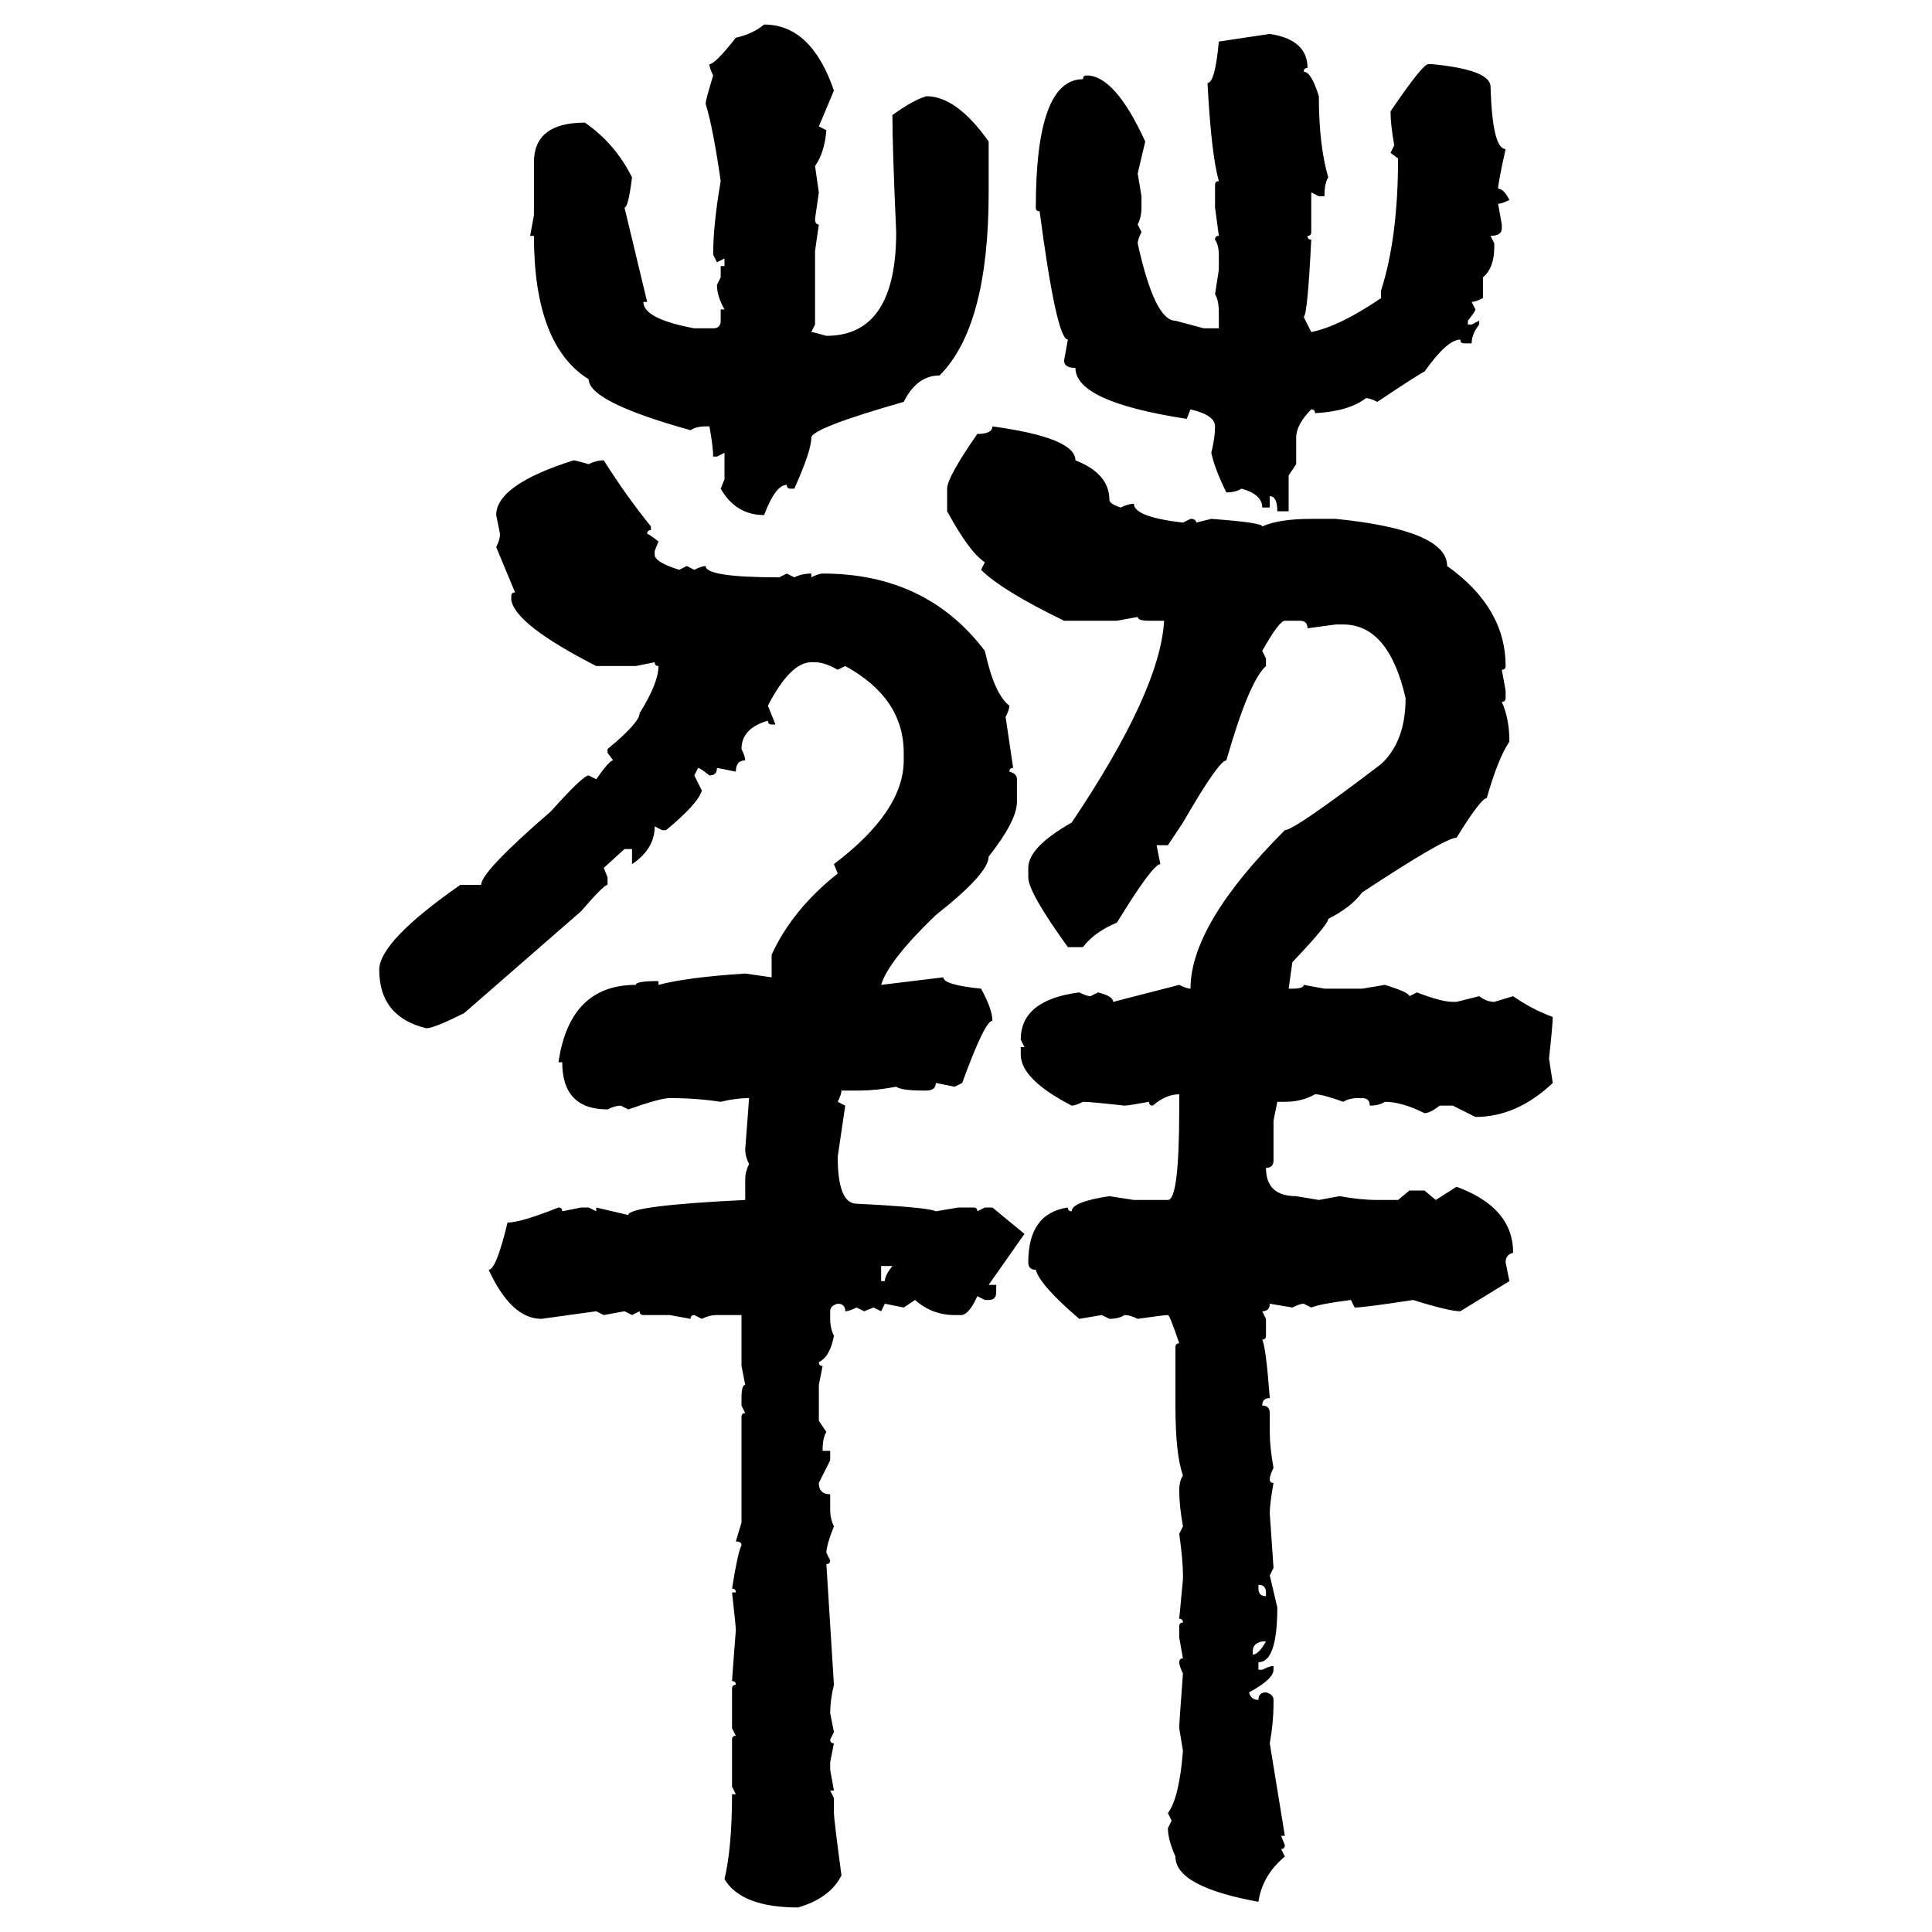 <svg xmlns="http://www.w3.org/2000/svg" xmlns:xlink="http://www.w3.org/1999/xlink" width="300" height="300"><path d="M118.65 3.81L118.65 3.81Q125.98 3.81 129.49 14.06L129.49 14.06L127.15 19.63L128.32 20.21Q128.03 23.73 126.56 25.78L126.56 25.78L127.15 29.88L126.56 33.98Q126.56 34.86 127.15 34.86L127.15 34.86L126.56 38.96L126.56 50.39L125.98 51.56Q126.27 51.56 128.32 52.15L128.32 52.15Q139.16 52.15 139.16 36.04L139.16 36.04Q138.57 22.85 138.57 17.87L138.57 17.87Q141.80 15.53 143.85 14.94L143.85 14.94Q148.54 14.94 153.52 21.97L153.52 21.97L153.52 29.88Q153.52 50.68 145.90 58.30L145.90 58.30Q142.38 58.30 140.33 62.40L140.33 62.40Q125.98 66.50 125.98 67.97L125.98 67.97Q125.98 70.02 123.34 75.88L123.34 75.88L122.75 75.88Q122.17 75.88 122.17 75.29L122.17 75.29Q120.41 75.29 118.65 79.98L118.65 79.98Q114.26 79.98 111.91 75.88L111.91 75.88L112.50 74.41L112.50 70.31L111.33 70.90L110.74 70.90Q110.74 69.43 110.16 66.21L110.16 66.21L109.57 66.21Q108.11 66.21 107.23 66.80L107.23 66.80Q91.41 62.40 91.41 58.89L91.41 58.89Q82.91 53.61 82.91 36.62L82.91 36.62L82.32 36.62L82.91 33.40L82.91 25.20Q82.91 19.04 90.82 19.04L90.82 19.04Q95.51 22.27 98.14 27.54L98.14 27.54Q97.56 32.23 96.97 32.23L96.97 32.23L100.49 46.88L99.90 46.88Q99.90 49.51 107.81 50.98L107.81 50.98L110.74 50.98Q111.91 50.98 111.91 49.80L111.91 49.80L111.91 48.05L112.50 48.05Q111.33 46.00 111.33 44.24L111.33 44.24L111.91 43.07L111.91 41.31L112.50 41.31L112.50 40.14L111.33 40.72L110.74 39.55Q110.74 34.86 111.91 28.13L111.91 28.13Q110.74 19.92 109.57 16.11L109.57 16.11Q109.57 15.53 110.74 11.72L110.74 11.72Q110.16 10.55 110.16 9.96L110.16 9.96Q111.04 9.96 114.26 5.86L114.26 5.86Q116.89 5.27 118.65 3.81ZM189.26 6.45L197.17 5.27Q203.03 6.15 203.03 10.55L203.03 10.55Q202.44 10.55 202.44 11.13L202.44 11.13Q203.61 11.13 204.79 14.94L204.79 14.94Q204.79 22.56 206.25 27.54L206.25 27.54Q205.66 28.42 205.66 30.47L205.66 30.47L204.79 30.47L203.61 29.88L203.61 36.04Q203.61 36.62 203.03 36.62L203.03 36.62Q203.03 37.21 203.61 37.21L203.61 37.21Q203.03 48.93 202.44 49.22L202.44 49.22L203.61 51.56Q208.01 50.68 214.45 46.29L214.45 46.29L214.45 45.12Q217.09 36.91 217.09 24.61L217.09 24.61L215.92 23.73L216.50 22.56Q215.92 19.34 215.92 17.29L215.92 17.29Q220.90 9.96 221.78 9.96L221.78 9.96L222.36 9.96Q231.45 10.84 231.45 13.48L231.45 13.48Q231.74 23.14 233.79 23.14L233.79 23.14Q232.62 28.42 232.62 29.30L232.62 29.30Q233.50 29.30 234.38 31.05L234.38 31.05Q233.20 31.64 232.62 31.64L232.62 31.64L233.20 34.86L233.20 35.45Q233.20 36.62 231.45 36.62L231.45 36.62L232.03 37.79L232.03 38.38Q232.03 41.60 230.27 43.07L230.27 43.07L230.27 46.29Q229.10 46.88 228.52 46.88L228.52 46.88L229.10 48.05Q229.10 48.34 227.93 49.80L227.93 49.80L227.93 50.39L228.52 50.39L229.69 49.80L229.69 50.39Q228.52 51.86 228.52 53.32L228.52 53.32L227.34 53.32Q226.76 53.32 226.76 52.73L226.76 52.73Q224.71 52.73 221.19 57.71L221.19 57.71Q220.90 57.71 213.87 62.40L213.87 62.40Q212.70 61.82 212.11 61.82L212.11 61.82Q209.47 63.87 204.20 64.16L204.20 64.16Q204.20 63.57 203.61 63.57L203.61 63.57Q201.27 65.92 201.27 67.97L201.27 67.97L201.27 72.07L200.10 73.83L200.10 79.39L198.34 79.39Q198.34 77.05 197.17 77.05L197.17 77.05L197.17 78.81L196.00 78.81Q196.00 76.76 192.77 75.88L192.77 75.88Q191.89 76.46 190.43 76.46L190.43 76.46Q188.67 72.95 188.09 70.31L188.09 70.31Q188.67 67.97 188.67 66.21L188.67 66.21Q188.67 64.45 184.86 63.57L184.86 63.57L184.28 65.04Q166.99 62.40 166.99 57.13L166.99 57.13Q165.23 57.13 165.23 55.96L165.23 55.96L165.82 52.73Q164.06 52.73 161.43 32.81L161.43 32.81Q160.84 32.81 160.84 32.23L160.84 32.23Q160.84 12.30 168.16 12.30L168.16 12.30Q168.16 11.72 168.75 11.72L168.75 11.72Q173.14 11.72 177.83 21.97L177.83 21.97L176.66 26.95L177.25 30.47L177.25 32.23Q177.25 33.69 176.66 34.86L176.66 34.86L177.25 36.04Q176.66 37.21 176.66 37.79L176.66 37.79Q179.30 49.80 182.52 49.80L182.52 49.80L186.91 50.98L189.26 50.98L189.26 48.63Q189.26 46.58 188.67 45.70L188.67 45.70L189.26 41.89L189.26 39.55Q189.26 38.09 188.67 37.21L188.67 37.21Q188.67 36.62 189.26 36.62L189.26 36.62L188.67 32.23L188.67 28.71Q188.67 28.13 189.26 28.13L189.26 28.13Q188.09 24.02 187.50 12.89L187.50 12.89Q188.67 12.89 189.26 6.45L189.26 6.45ZM154.10 66.21L154.10 66.21Q166.99 67.97 166.99 71.48L166.99 71.48Q172.27 73.54 172.27 77.64L172.27 77.64Q172.27 78.22 174.02 78.81L174.02 78.81Q175.20 78.22 176.07 78.22L176.07 78.22Q176.07 80.27 183.69 81.15L183.69 81.15L184.86 80.57Q185.74 80.57 185.74 81.15L185.74 81.15L188.09 80.57Q196.00 81.15 196.00 81.74L196.00 81.74Q198.63 80.57 203.61 80.57L203.61 80.57L207.42 80.57Q224.71 82.32 224.71 87.89L224.71 87.89Q233.79 94.34 233.79 103.42L233.79 103.42Q233.79 104.00 233.20 104.00L233.20 104.00L233.79 107.23L233.79 108.40Q233.79 108.98 233.20 108.98L233.20 108.98Q234.38 111.62 234.38 115.14L234.38 115.14Q232.62 117.77 230.86 123.93L230.86 123.93Q229.98 123.93 226.17 130.08L226.17 130.08Q224.41 130.08 211.52 138.57L211.52 138.57Q209.77 140.92 206.25 142.68L206.25 142.68Q206.25 143.55 200.68 149.41L200.68 149.41L200.10 153.52L200.68 153.52Q202.44 153.52 202.44 152.93L202.44 152.93L205.66 153.52L211.52 153.52L215.04 152.93Q218.85 154.10 218.85 154.69L218.85 154.69L220.02 154.10Q223.83 155.57 225.59 155.57L225.59 155.57L226.17 155.57L229.69 154.69Q230.86 155.57 232.03 155.57L232.03 155.57L234.96 154.69Q237.89 156.74 241.11 157.91L241.11 157.91Q241.11 159.08 240.53 164.36L240.53 164.36L241.11 168.16Q235.55 173.44 229.10 173.44L229.10 173.44L225.59 171.68L223.54 171.68Q222.07 172.85 221.19 172.85L221.19 172.85Q217.68 171.09 215.04 171.09L215.04 171.09Q214.16 171.68 212.70 171.68L212.70 171.68Q212.70 170.51 211.52 170.51L211.52 170.51L210.94 170.51Q209.47 170.51 208.59 171.09L208.59 171.09Q205.37 169.92 204.20 169.92L204.20 169.92Q202.15 171.09 199.51 171.09L199.51 171.09L198.34 171.09L197.75 174.02L197.75 180.18Q197.75 181.35 196.58 181.35L196.58 181.35Q196.58 185.74 201.27 185.74L201.27 185.74L204.79 186.33L208.01 185.74Q211.23 186.33 213.87 186.33L213.87 186.33L217.09 186.33L218.85 184.86L221.19 184.86L222.95 186.33L226.17 184.28Q234.96 187.50 234.96 194.53L234.96 194.53Q233.79 194.82 233.79 196.00L233.79 196.00L234.38 198.93L226.76 203.61Q225 203.61 219.43 201.86L219.43 201.86Q211.82 203.03 210.35 203.03L210.35 203.03L209.77 201.86Q205.08 202.44 203.61 203.03L203.61 203.03L202.44 202.44Q201.86 202.44 200.68 203.03L200.68 203.03L197.17 202.44Q197.17 203.61 196.00 203.61L196.00 203.61L196.58 204.79L196.58 207.42Q196.58 208.01 196.00 208.01L196.00 208.01Q196.58 209.18 197.17 217.09L197.17 217.09Q196.00 217.09 196.00 218.26L196.00 218.26Q197.17 218.26 197.17 219.43L197.17 219.43L197.17 222.36Q197.17 224.71 197.75 227.93L197.75 227.93Q197.17 229.10 197.17 229.69L197.17 229.69Q197.17 230.27 197.75 230.27L197.75 230.27Q197.17 233.50 197.17 234.96L197.17 234.96L197.75 243.46L197.17 244.63L198.34 249.61Q198.34 258.11 195.41 258.11L195.41 258.11L195.41 259.28L196.00 259.28Q197.17 258.69 197.75 258.69L197.75 258.69L197.75 259.28Q197.75 260.74 193.95 262.79L193.95 262.79Q194.24 263.96 195.41 263.96L195.41 263.96Q195.41 262.79 196.58 262.79L196.58 262.79Q197.75 263.09 197.75 263.96L197.75 263.96L197.75 264.55Q197.75 267.48 197.17 270.70L197.17 270.70L199.51 285.06L198.93 285.06L199.51 286.52Q199.51 287.11 198.93 287.11L198.93 287.11L199.51 288.28Q196.00 291.21 195.41 295.31L195.41 295.31Q182.52 292.97 182.52 288.28L182.52 288.28Q181.35 285.64 181.35 283.89L181.35 283.89L181.93 282.71L181.35 281.54Q183.11 279.20 183.69 271.88L183.69 271.88L183.11 268.36Q183.11 267.48 183.69 259.86L183.69 259.86Q183.11 258.69 183.11 258.11L183.11 258.11Q183.11 257.52 183.69 257.52L183.69 257.52L183.11 254.30L183.11 252.54Q183.11 251.95 183.69 251.95L183.69 251.95Q183.69 251.37 183.11 251.37L183.11 251.37L183.69 245.21L183.69 244.63Q183.69 242.29 183.11 238.18L183.11 238.18L183.69 237.01Q183.11 233.79 183.11 231.45L183.11 231.45Q183.11 229.98 183.69 229.10L183.69 229.10Q182.52 225.88 182.52 218.26L182.52 218.26L182.52 209.18Q182.52 208.59 183.11 208.59L183.11 208.59Q181.64 204.20 181.35 204.20L181.35 204.20Q180.76 204.20 176.66 204.79L176.66 204.79Q175.49 204.20 174.61 204.20L174.61 204.20Q173.73 204.79 172.27 204.79L172.27 204.79L171.09 204.20L167.58 204.79Q161.43 199.51 160.84 197.17L160.84 197.17Q159.67 197.17 159.67 196.00L159.67 196.00Q159.67 188.38 165.82 187.50L165.82 187.50Q165.82 188.09 166.41 188.09L166.41 188.09Q166.41 186.62 172.27 185.74L172.27 185.74L176.07 186.33L181.35 186.33Q183.11 186.33 183.11 172.27L183.11 172.27L183.11 169.92Q181.05 169.92 179.00 171.68L179.00 171.68Q178.42 171.68 178.42 171.09L178.42 171.09Q175.20 171.68 174.61 171.68L174.61 171.68Q169.34 171.09 168.16 171.09L168.16 171.09Q166.99 171.68 166.41 171.68L166.41 171.68Q158.50 167.58 158.50 163.77L158.50 163.77L158.50 162.60L159.08 162.60L158.50 161.43Q158.50 155.27 167.58 154.10L167.58 154.10Q168.75 154.69 169.34 154.69L169.34 154.69L170.51 154.10Q172.85 154.69 172.85 155.57L172.85 155.57L183.11 152.93Q184.28 153.52 184.86 153.52L184.86 153.52Q184.86 143.55 199.51 128.91L199.51 128.91Q200.98 128.91 214.45 118.65L214.45 118.65Q218.26 115.14 218.26 108.40L218.26 108.40Q215.63 96.97 208.59 96.97L208.59 96.97L207.42 96.97L203.03 97.56Q203.03 96.39 201.86 96.39L201.86 96.39L199.51 96.39Q198.63 96.39 196.00 101.07L196.00 101.07L196.58 102.25L196.58 103.42Q193.95 105.76 190.43 118.07L190.43 118.07Q189.26 118.07 183.69 127.73L183.69 127.73L181.35 131.25L179.59 131.25L180.18 134.18Q179.00 134.18 173.44 143.26L173.44 143.26Q169.92 144.73 168.16 147.07L168.16 147.07L165.82 147.07Q159.67 138.57 159.67 136.23L159.67 136.23L159.67 134.77Q159.67 131.54 166.41 127.73L166.41 127.73Q180.18 107.23 180.76 96.39L180.76 96.39L178.42 96.39Q176.66 96.39 176.66 95.80L176.66 95.80L173.44 96.39L165.23 96.39Q155.57 91.70 152.34 88.48L152.34 88.48L152.93 87.30Q150.59 85.84 147.07 79.39L147.07 79.39L147.07 75.88Q147.07 74.12 151.76 67.38L151.76 67.38Q154.10 67.38 154.10 66.21ZM89.06 71.48L89.06 71.48Q89.36 71.48 91.41 72.07L91.41 72.07Q92.58 71.48 93.75 71.48L93.75 71.48Q97.27 77.05 101.07 81.74L101.07 81.74L101.07 82.32Q100.49 82.32 100.49 82.91L100.49 82.91Q100.78 82.91 102.25 84.08L102.25 84.08L101.66 85.55L101.66 86.13Q101.66 87.30 105.47 88.48L105.47 88.48L106.64 87.89L107.81 88.48Q108.98 87.89 109.57 87.89L109.57 87.89Q109.57 89.65 121.00 89.65L121.00 89.65L122.17 89.06L123.34 89.65Q124.51 89.06 125.98 89.06L125.98 89.06L125.98 89.65Q127.15 89.06 127.73 89.06L127.73 89.06Q143.85 89.06 152.93 101.07L152.93 101.07Q154.39 107.81 156.74 109.57L156.74 109.57Q156.74 110.16 156.15 111.33L156.15 111.33L157.32 119.24Q156.74 119.24 156.74 119.82L156.74 119.82Q157.91 120.12 157.91 121.00L157.91 121.00L157.91 124.51Q157.91 127.44 153.52 133.01L153.52 133.01Q153.52 135.64 145.31 142.09L145.31 142.09Q137.99 149.12 136.82 152.93L136.82 152.93L146.48 151.76Q146.48 152.93 152.34 153.52L152.34 153.52Q154.10 156.74 154.10 158.50L154.10 158.50Q152.93 158.50 149.41 168.16L149.41 168.16L148.24 168.75L145.31 168.16Q145.31 169.34 143.85 169.34L143.85 169.34L143.26 169.34Q140.04 169.34 139.16 168.75L139.16 168.75Q135.94 169.34 133.59 169.34L133.59 169.34L130.66 169.34Q130.66 169.92 130.08 171.09L130.08 171.09L131.25 171.68L130.08 179.59Q130.08 186.91 133.01 186.91L133.01 186.91Q144.43 187.50 145.31 188.09L145.31 188.09L148.83 187.50L151.17 187.50Q151.76 187.50 151.76 188.09L151.76 188.09L152.93 187.50L154.10 187.50L159.08 191.60L153.52 199.51L154.69 199.51L154.69 200.68Q154.69 201.86 153.52 201.86L153.52 201.86L152.93 201.86L151.76 201.27Q150.59 203.91 149.41 204.20L149.41 204.20L148.24 204.20Q144.73 204.20 142.09 201.86L142.09 201.86L140.33 203.03L137.40 202.44L136.82 203.61L135.64 203.03L134.18 203.61L133.01 203.03Q131.84 203.61 131.25 203.61L131.25 203.61Q131.25 202.44 130.08 202.44L130.08 202.44Q128.91 202.73 128.91 203.61L128.91 203.61L128.91 204.79Q128.91 206.25 129.49 207.42L129.49 207.42Q128.91 210.64 127.15 211.52L127.15 211.52Q127.15 212.11 127.73 212.11L127.73 212.11L127.15 215.04L127.15 220.61L128.32 222.36Q127.73 223.24 127.73 225.29L127.73 225.29L128.91 225.29L128.91 226.76L127.15 230.27Q127.15 232.03 128.91 232.03L128.91 232.03L128.91 234.38Q128.91 235.84 129.49 237.01L129.49 237.01Q128.32 239.94 128.32 241.11L128.32 241.11L128.91 242.29Q128.91 242.87 128.32 242.87L128.32 242.87L129.49 261.62Q128.91 263.96 128.91 266.02L128.91 266.02L129.49 268.95L128.91 270.12Q128.91 270.70 129.49 270.70L129.49 270.70L128.91 273.63L128.91 274.80L129.49 278.03L128.91 278.03L129.49 279.20L129.49 281.54Q129.49 282.42 130.66 291.21L130.66 291.21Q128.91 294.73 123.93 296.19L123.93 296.19Q115.14 296.19 112.50 291.80L112.50 291.80Q113.67 286.82 113.67 278.61L113.67 278.61L114.26 278.61L113.67 277.44L113.67 270.12Q113.67 269.53 114.26 269.53L114.26 269.53L113.67 268.36L113.67 262.21Q113.67 261.62 114.26 261.62L114.26 261.62Q114.26 261.04 113.67 261.04L113.67 261.04Q113.67 260.74 114.26 253.13L114.26 253.13Q114.26 252.54 113.67 247.27L113.67 247.27L114.26 247.27Q114.26 246.68 113.67 246.68L113.67 246.68Q114.55 241.11 115.14 239.94L115.14 239.94Q115.14 239.36 114.26 239.36L114.26 239.36L115.14 236.43L115.14 220.02Q115.14 219.43 115.72 219.43L115.72 219.43L115.14 218.26L115.14 217.09Q115.14 215.04 115.72 215.04L115.72 215.04L115.14 212.11L115.14 204.20L111.33 204.20Q110.16 204.20 108.98 204.79L108.98 204.79L107.81 204.20Q107.23 204.20 107.23 204.79L107.23 204.79L104.00 204.20L99.90 204.20Q99.32 204.20 99.32 203.61L99.32 203.61L98.14 204.20L96.97 203.61L93.75 204.20L92.58 203.61L84.08 204.79Q79.39 204.79 75.88 197.17L75.88 197.17Q77.05 197.17 78.81 189.84L78.81 189.84Q80.86 189.84 86.72 187.50L86.72 187.50Q87.30 187.50 87.30 188.09L87.30 188.09L90.23 187.50L91.41 187.50L92.58 188.09L92.58 187.50L97.56 188.67Q97.56 187.21 115.72 186.33L115.72 186.33L115.72 183.11Q115.72 181.93 116.31 180.76L116.31 180.76Q115.72 179.59 115.72 178.42L115.72 178.42Q116.31 170.80 116.31 170.51L116.31 170.51Q114.26 170.51 111.91 171.09L111.91 171.09Q108.11 170.51 104.00 170.51L104.00 170.51Q102.54 170.51 97.56 172.27L97.56 172.27L96.39 171.68Q95.51 171.68 94.34 172.27L94.34 172.27Q87.30 172.27 87.30 164.94L87.30 164.94L86.72 164.94Q88.48 152.93 98.73 152.93L98.73 152.93Q98.73 152.34 102.25 152.34L102.25 152.34L102.25 152.93Q106.64 151.76 115.72 151.17L115.72 151.17L119.82 151.76L119.82 148.24Q123.05 141.21 130.08 135.64L130.08 135.64L129.49 134.18Q140.33 125.98 140.33 118.07L140.33 118.07L140.33 116.89Q140.33 108.40 131.25 103.42L131.25 103.42L130.08 104.00Q128.03 102.83 126.56 102.83L126.56 102.83L125.98 102.83Q122.75 102.83 119.24 109.57L119.24 109.57L120.41 112.50L119.82 112.50Q119.24 112.50 119.24 111.91L119.24 111.91Q115.14 113.09 115.14 116.31L115.14 116.31Q115.72 117.48 115.72 118.07L115.72 118.07Q114.26 118.07 114.26 119.82L114.26 119.82L111.33 119.24Q111.33 120.41 110.16 120.41L110.16 120.41Q108.69 119.24 108.40 119.24L108.40 119.24L107.81 120.41L108.98 122.75Q108.40 124.80 103.42 128.91L103.42 128.91L102.83 128.91L101.66 128.32Q101.66 131.84 98.14 134.18L98.14 134.18L98.14 131.84L96.97 131.84L93.75 134.77L94.34 136.23L94.34 137.40Q93.75 137.40 90.23 141.50L90.23 141.50L72.07 157.32Q67.38 159.67 66.21 159.67L66.21 159.67Q58.89 157.91 58.89 150.59L58.89 150.59Q58.89 146.19 71.48 137.40L71.48 137.40L74.71 137.40Q74.71 135.35 85.55 125.98L85.55 125.98Q90.53 120.41 91.41 120.41L91.41 120.41L92.58 121.00Q94.63 118.07 95.21 118.07L95.21 118.07L94.34 116.89L94.34 116.31Q99.32 112.21 99.32 110.74L99.32 110.74Q102.25 106.05 102.25 103.42L102.25 103.42Q101.66 103.42 101.66 102.83L101.66 102.83L98.73 103.42L92.58 103.42Q79.98 96.97 79.39 93.16L79.39 93.16L79.39 92.58Q79.39 91.99 79.98 91.99L79.98 91.99L77.05 84.96Q77.64 83.79 77.64 82.91L77.64 82.91L77.05 79.98Q77.05 75.29 89.06 71.48ZM138.57 196.58L136.82 196.58L136.82 198.93L137.40 198.93Q137.40 198.05 138.57 196.58L138.57 196.58ZM195.41 246.09L195.41 246.09L195.41 246.68Q195.41 247.85 196.58 247.85L196.58 247.85L196.58 247.27Q196.58 246.09 195.41 246.09ZM194.53 256.35L194.53 256.35L194.53 256.93Q195.41 256.93 196.58 254.88L196.58 254.88L196.00 254.88Q194.53 255.18 194.53 256.35Z"/></svg>